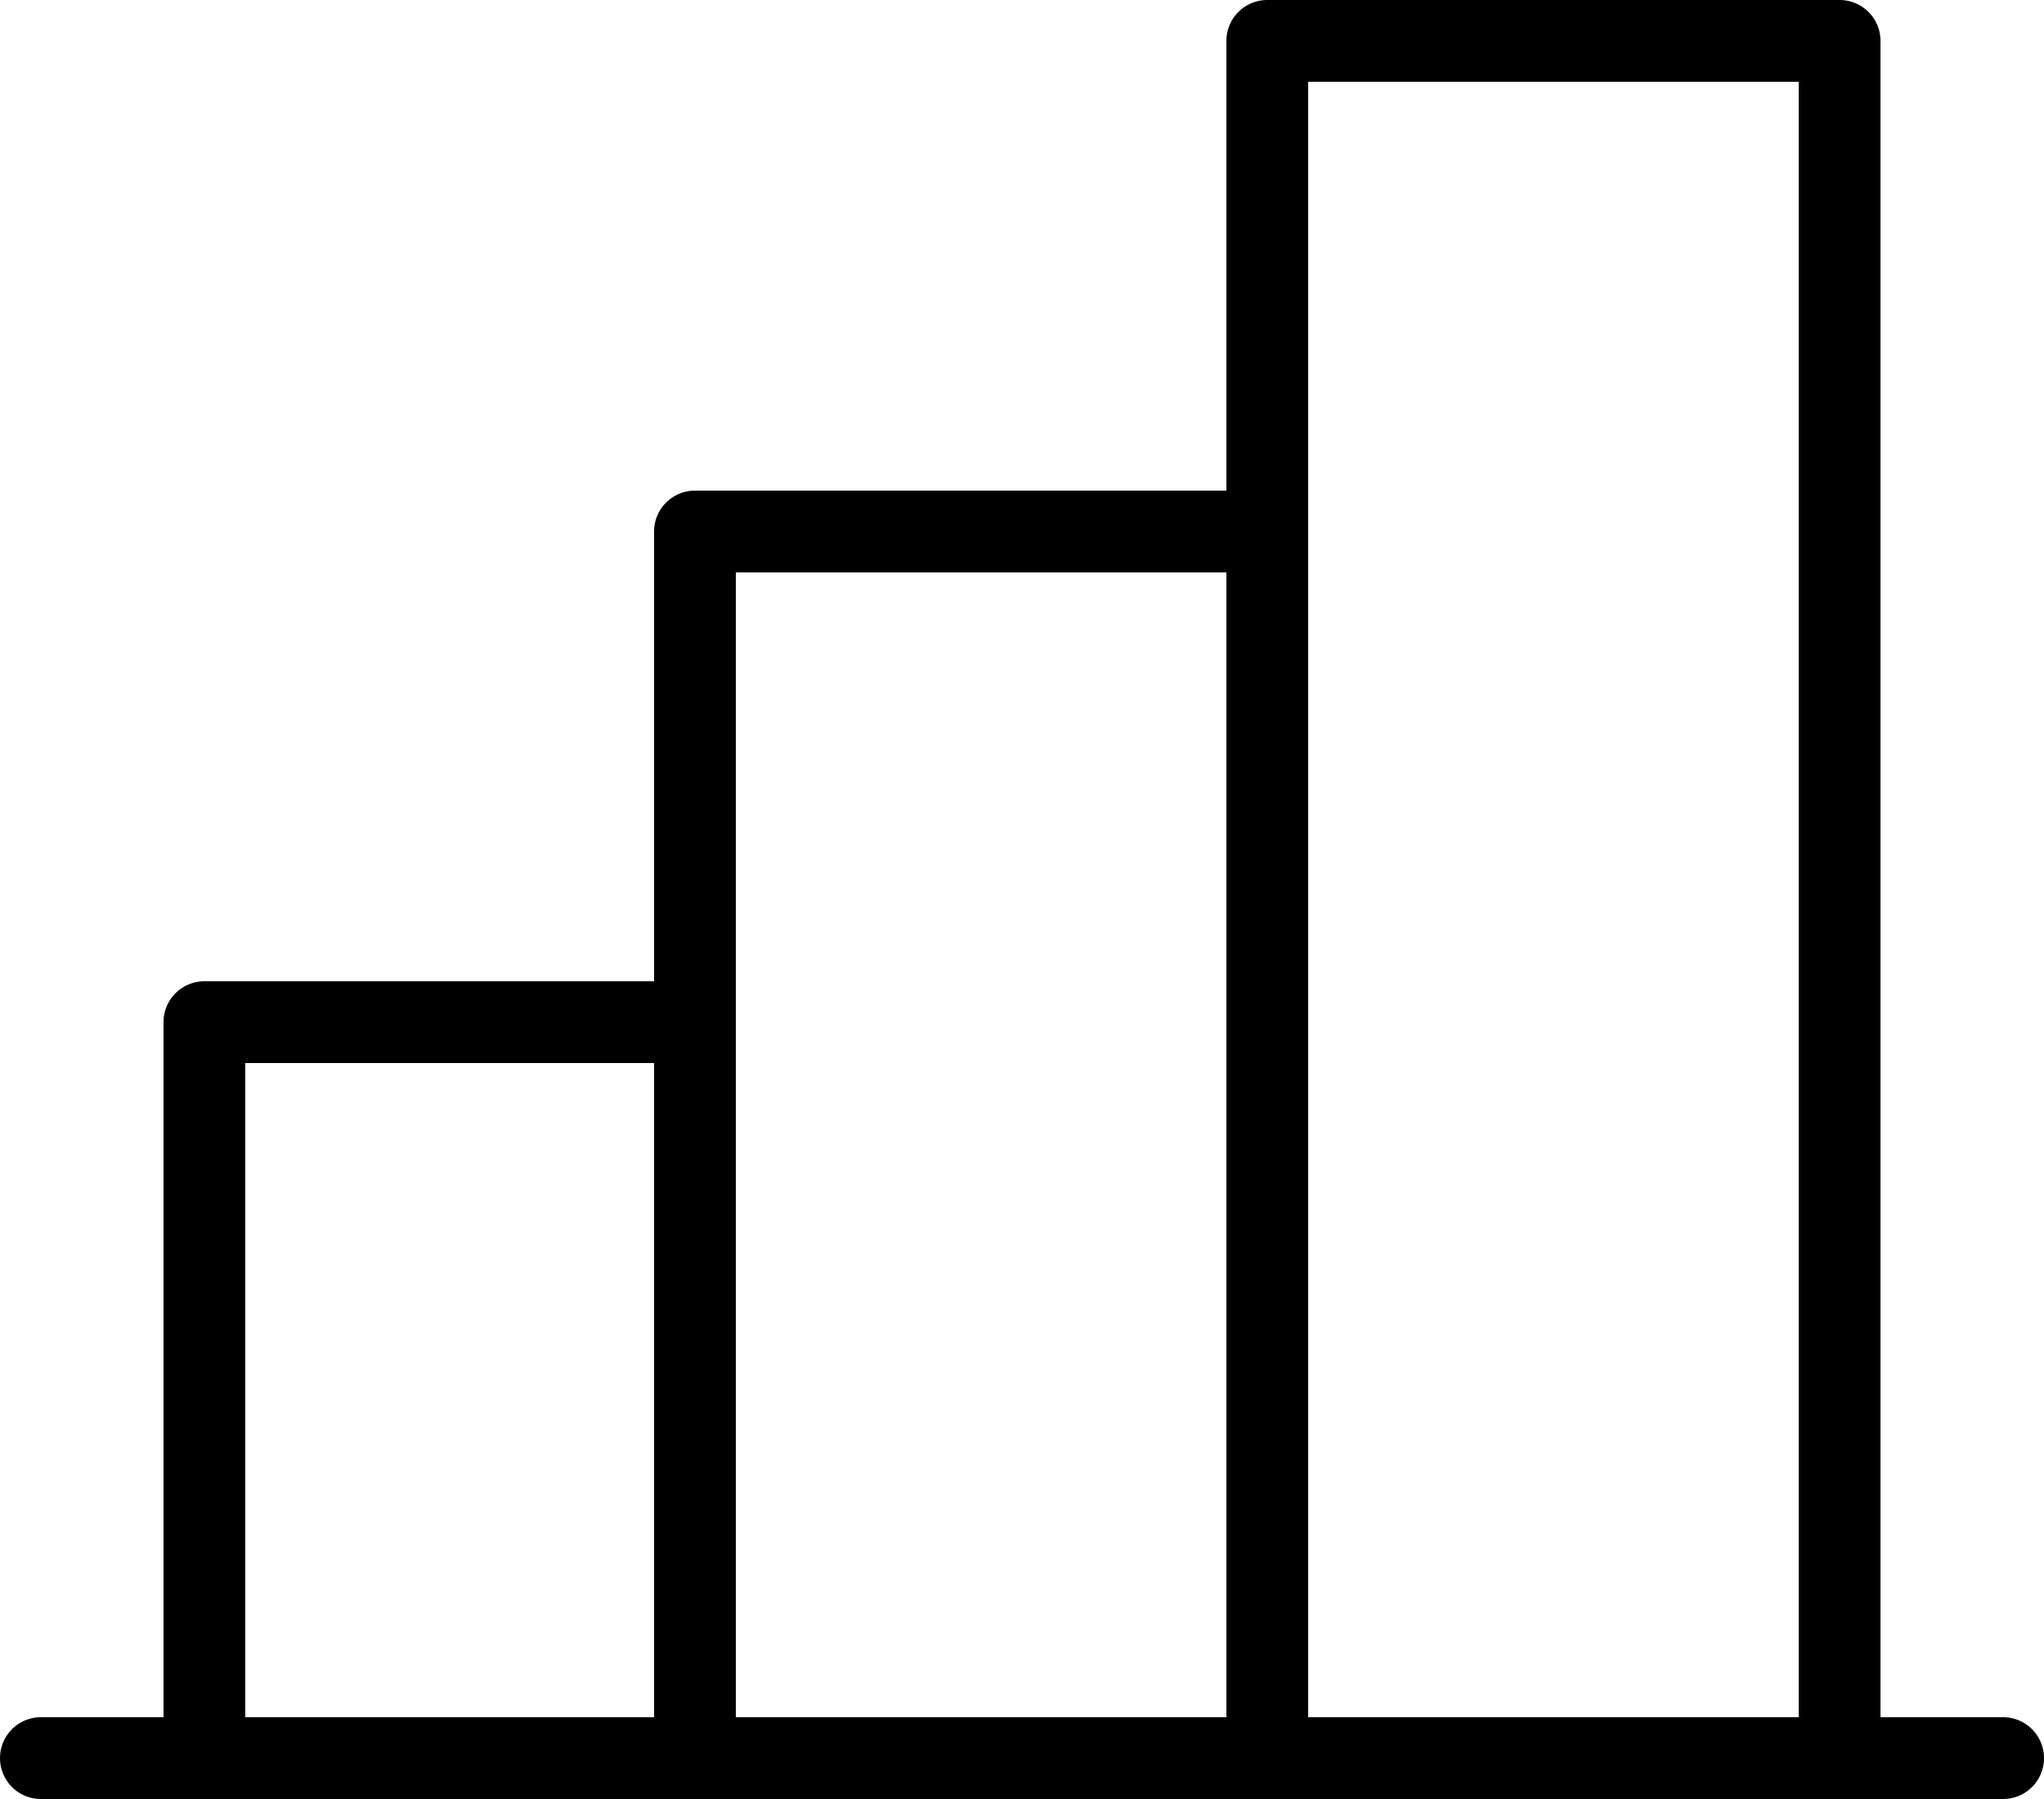 <svg xmlns="http://www.w3.org/2000/svg" width="36" height="31.68" viewBox="0 0 36 31.68">
  <path id="chart-bar-thin" d="M63.28,66.24H61.12V36.72A.72.72,0,0,0,60.4,36H50.32a.72.72,0,0,0-.72.72v7.92H40.24a.72.72,0,0,0-.72.72v7.92H31.6a.72.72,0,0,0-.72.72V66.24H28.72a.72.72,0,1,0,0,1.44H63.28a.72.72,0,1,0,0-1.44ZM51.04,37.44h8.64v28.8H51.04ZM40.96,46.08H49.6V66.24H40.96Zm-8.64,8.64h7.2V66.24h-7.2Z" transform="translate(-28 -36)"/>
</svg>
